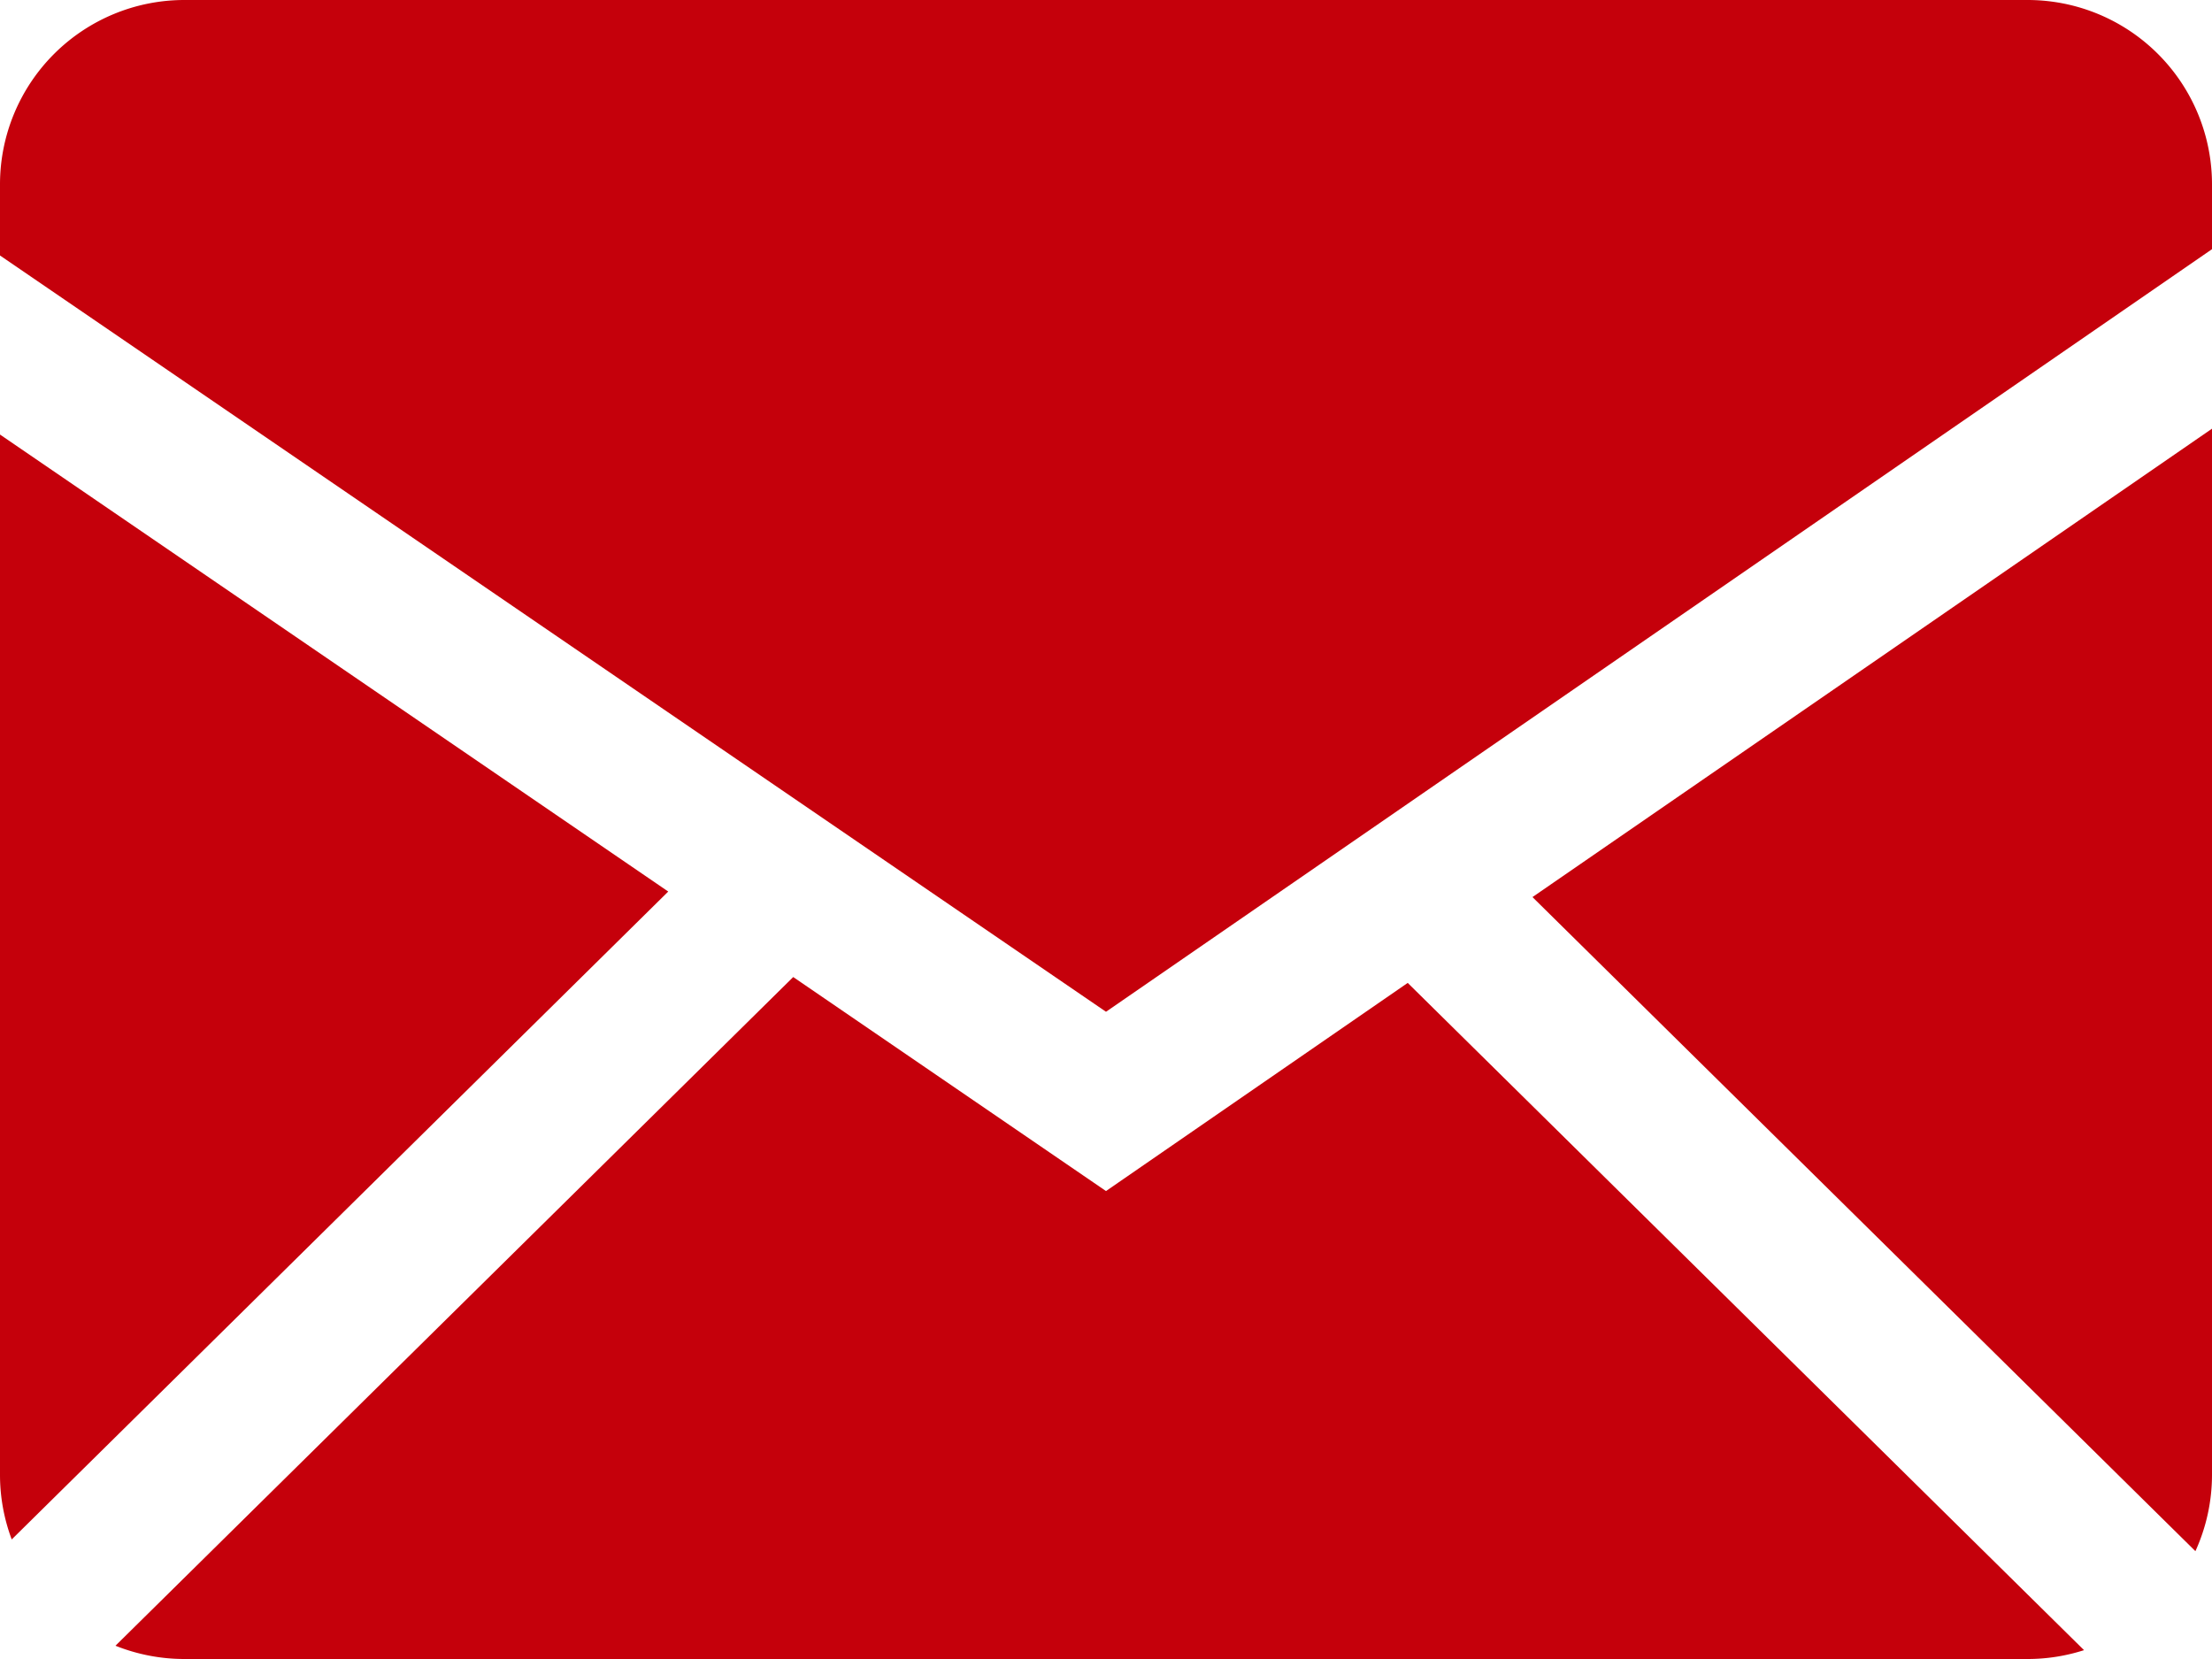 <svg xmlns="http://www.w3.org/2000/svg" width="20" height="15" viewBox="0 0 20 15">
  <path id="mail" d="M7.172,11.334,10,13.269l2.728-1.882,6.115,6.033a1.663,1.663,0,0,1-.512.08H1.667a1.677,1.677,0,0,1-.623-.12l6.128-6.046ZM20,6.376v9.457a1.666,1.666,0,0,1-.15.692l-5.994-5.914ZM0,6.429l6.042,4.132L.106,16.419A1.663,1.663,0,0,1,0,15.833V6.43ZM18.333,2.5A1.667,1.667,0,0,1,20,4.167v.586L10,11.648,0,4.81V4.167A1.667,1.667,0,0,1,1.667,2.5Z" transform="translate(0 -2.5)" fill="#c5000b" fill-rule="evenodd"/>
</svg>

